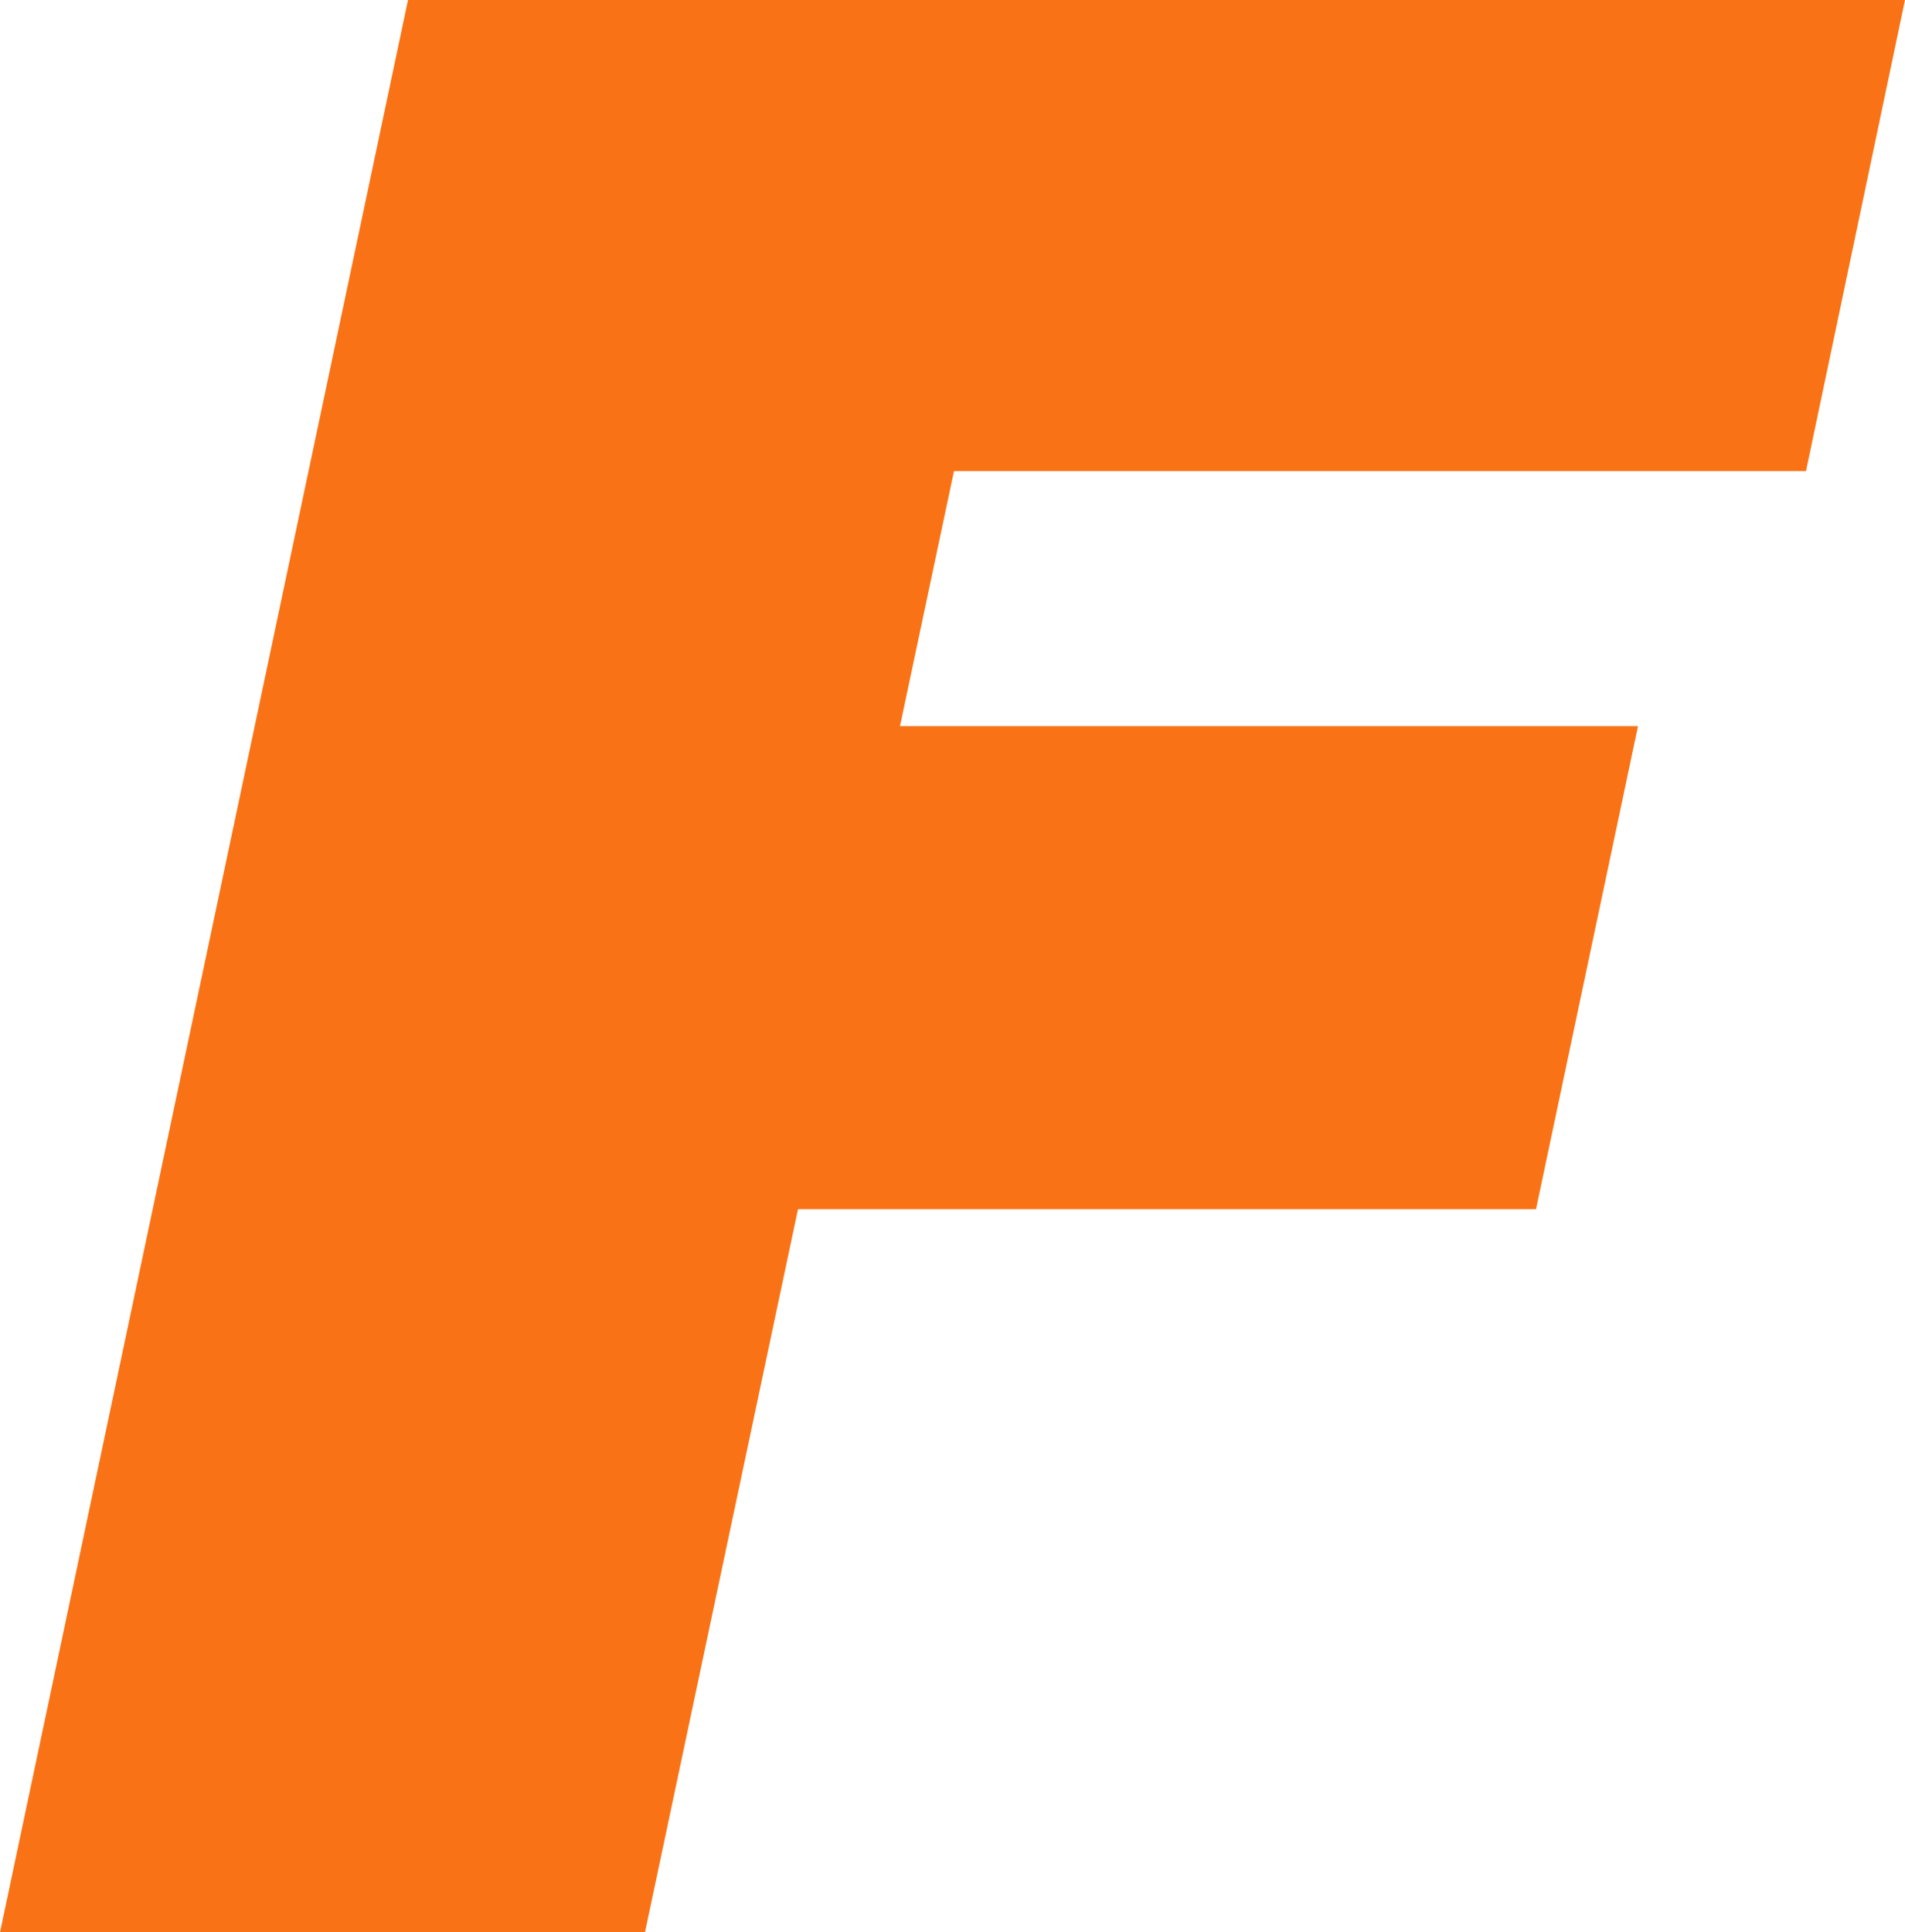 <?xml version="1.0" encoding="UTF-8"?>
<svg id="b" data-name="Layer 2" xmlns="http://www.w3.org/2000/svg" viewBox="0 0 528.41 535.9">
  <g id="c" data-name="Layer 1">
    <path d="m0,535.9L113.17,0h415.24l-27.46,130.65h-236.33l-14.98,70.73h204.71l-28.29,133.97h-204.71l-42.44,200.54H0Z" fill="#f97316"/>
  </g>
</svg>